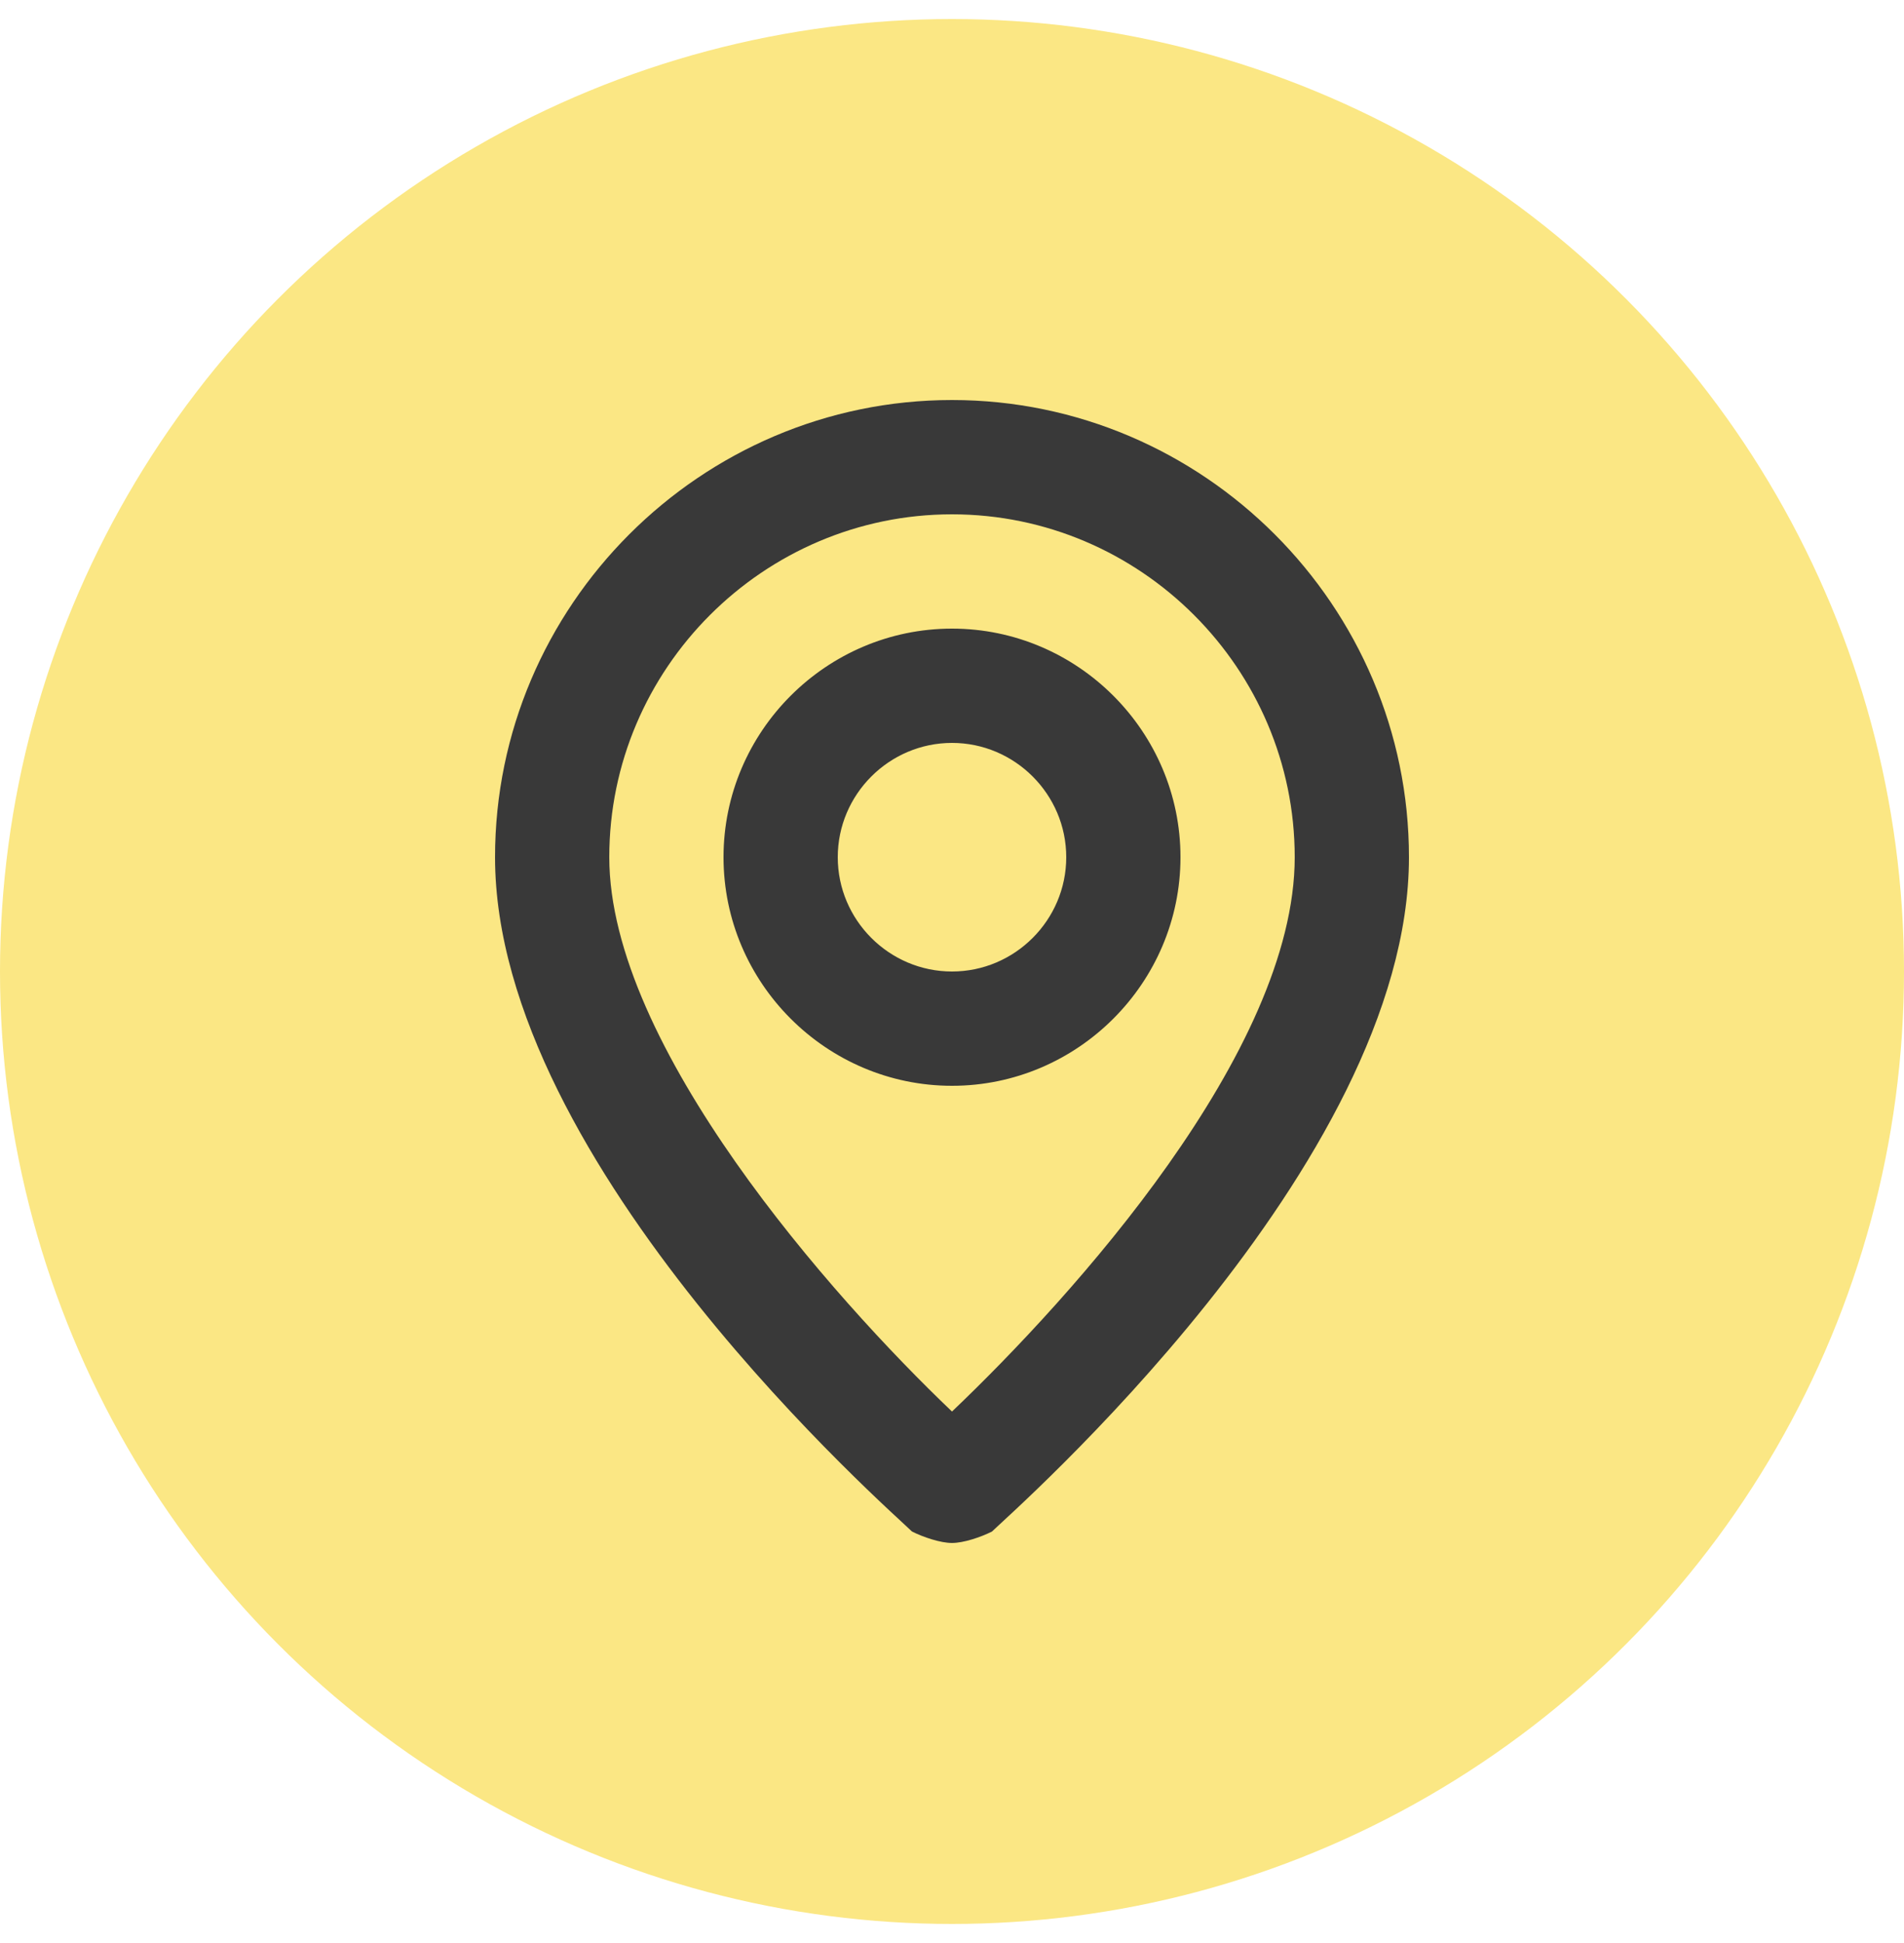 <svg width="50" height="51" viewBox="0 0 50 51" fill="none" xmlns="http://www.w3.org/2000/svg">
<circle cx="25" cy="25" r="25" transform="matrix(-1 0 0 1 50 0.5)" fill="#FBE784"/>
<path d="M25 10.5C31.6 10.5 37 15.9 37 22.5C37 30.6 26.5 39.75 26.05 40.2C25.75 40.35 25.3 40.5 25 40.5C24.7 40.5 24.25 40.35 23.95 40.2C23.5 39.75 13 30.6 13 22.5C13 15.9 18.4 10.5 25 10.5ZM25 37.05C28.15 34.05 34 27.6 34 22.5C34 17.55 29.95 13.5 25 13.5C20.05 13.5 16 17.55 16 22.5C16 27.45 21.85 34.05 25 37.05ZM25 16.5C28.3 16.5 31 19.2 31 22.5C31 25.8 28.3 28.5 25 28.5C21.7 28.5 19 25.8 19 22.5C19 19.2 21.7 16.5 25 16.5ZM25 25.5C26.65 25.5 28 24.15 28 22.5C28 20.85 26.65 19.5 25 19.5C23.35 19.5 22 20.85 22 22.5C22 24.15 23.35 25.5 25 25.5Z" fill="#393939"/>
</svg>
